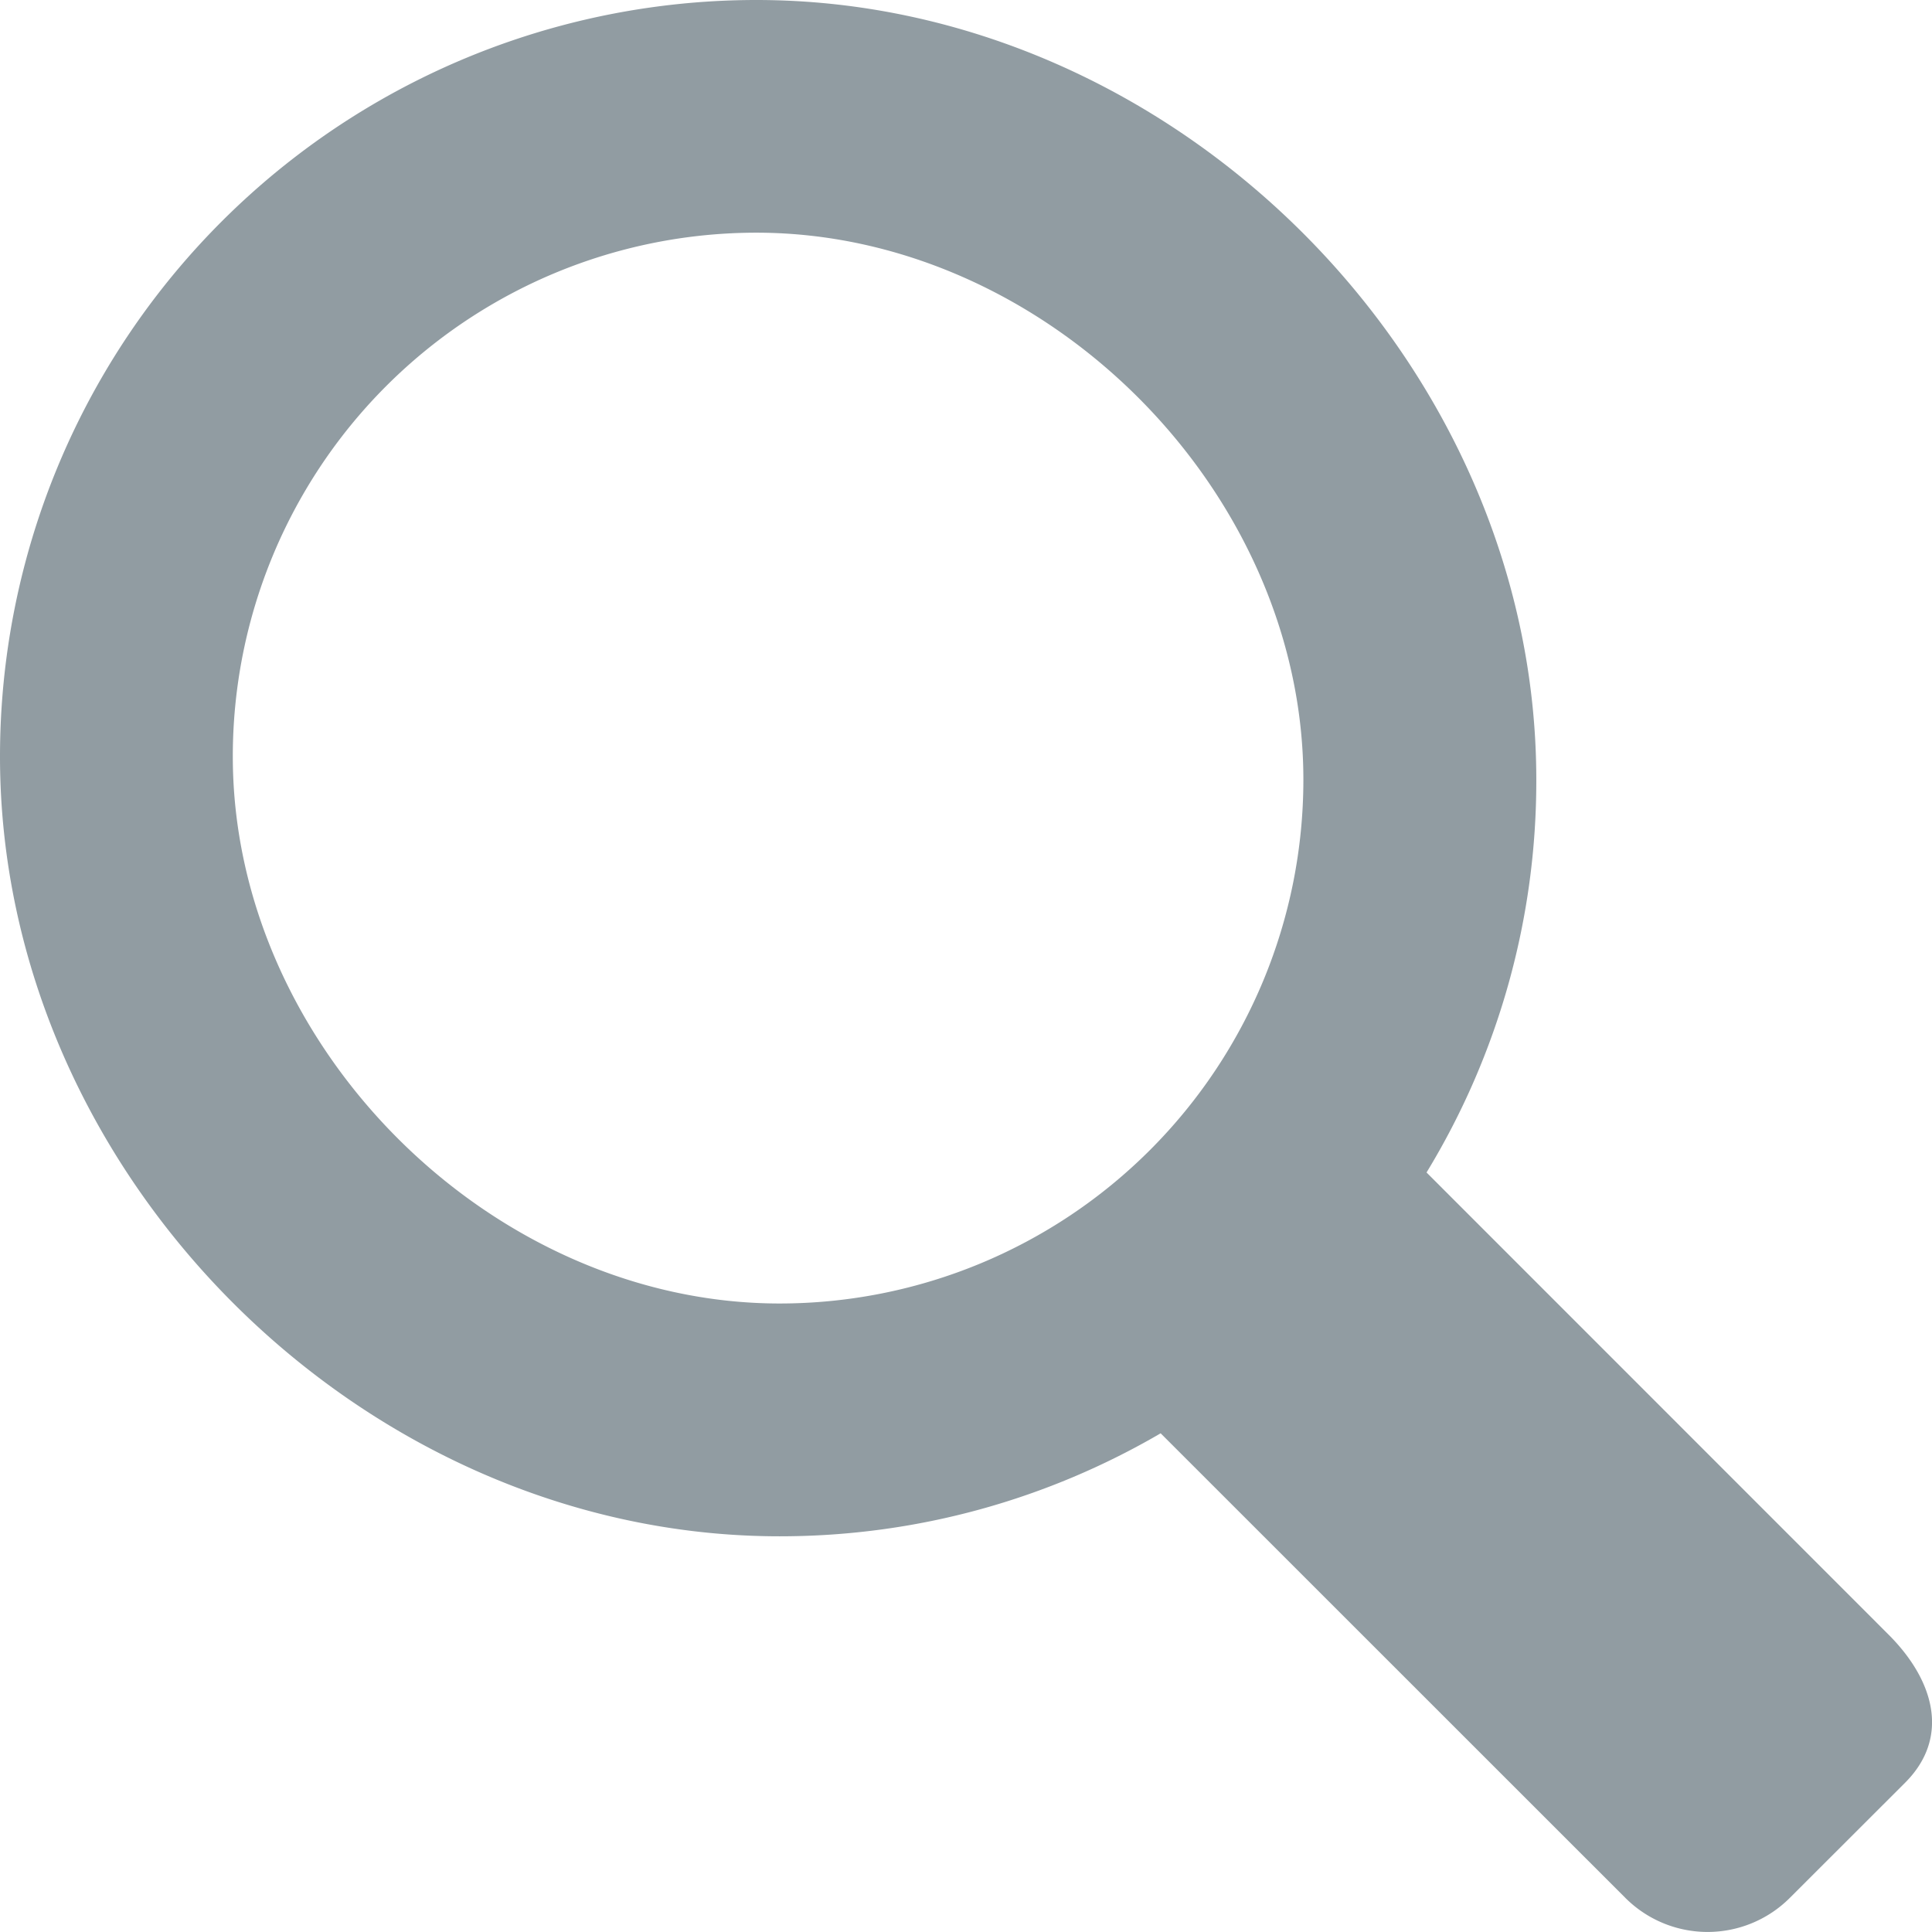<svg width="16" height="16" viewBox="0 0 16 16" xmlns="http://www.w3.org/2000/svg"><title>Fill 93</title><path d="M1.928 6.265a4.337 4.337 0 0 1 4.336-4.338c2.396 0 4.53 2.135 4.53 4.53a4.338 4.338 0 0 1-4.337 4.338c-2.394 0-4.529-2.134-4.529-4.53zm13.711 7.271L11.814 9.71a6.234 6.234 0 0 0 .909-3.252C12.723 2.998 9.726 0 6.264 0A6.265 6.265 0 0 0 0 6.265c0 3.46 2.997 6.458 6.457 6.458 1.15 0 2.228-.312 3.155-.853l3.848 3.847a.963.963 0 0 0 1.363 0l.954-.953c.377-.377.24-.851-.138-1.228z" fill="#919CA2" fill-rule="evenodd"/></svg>